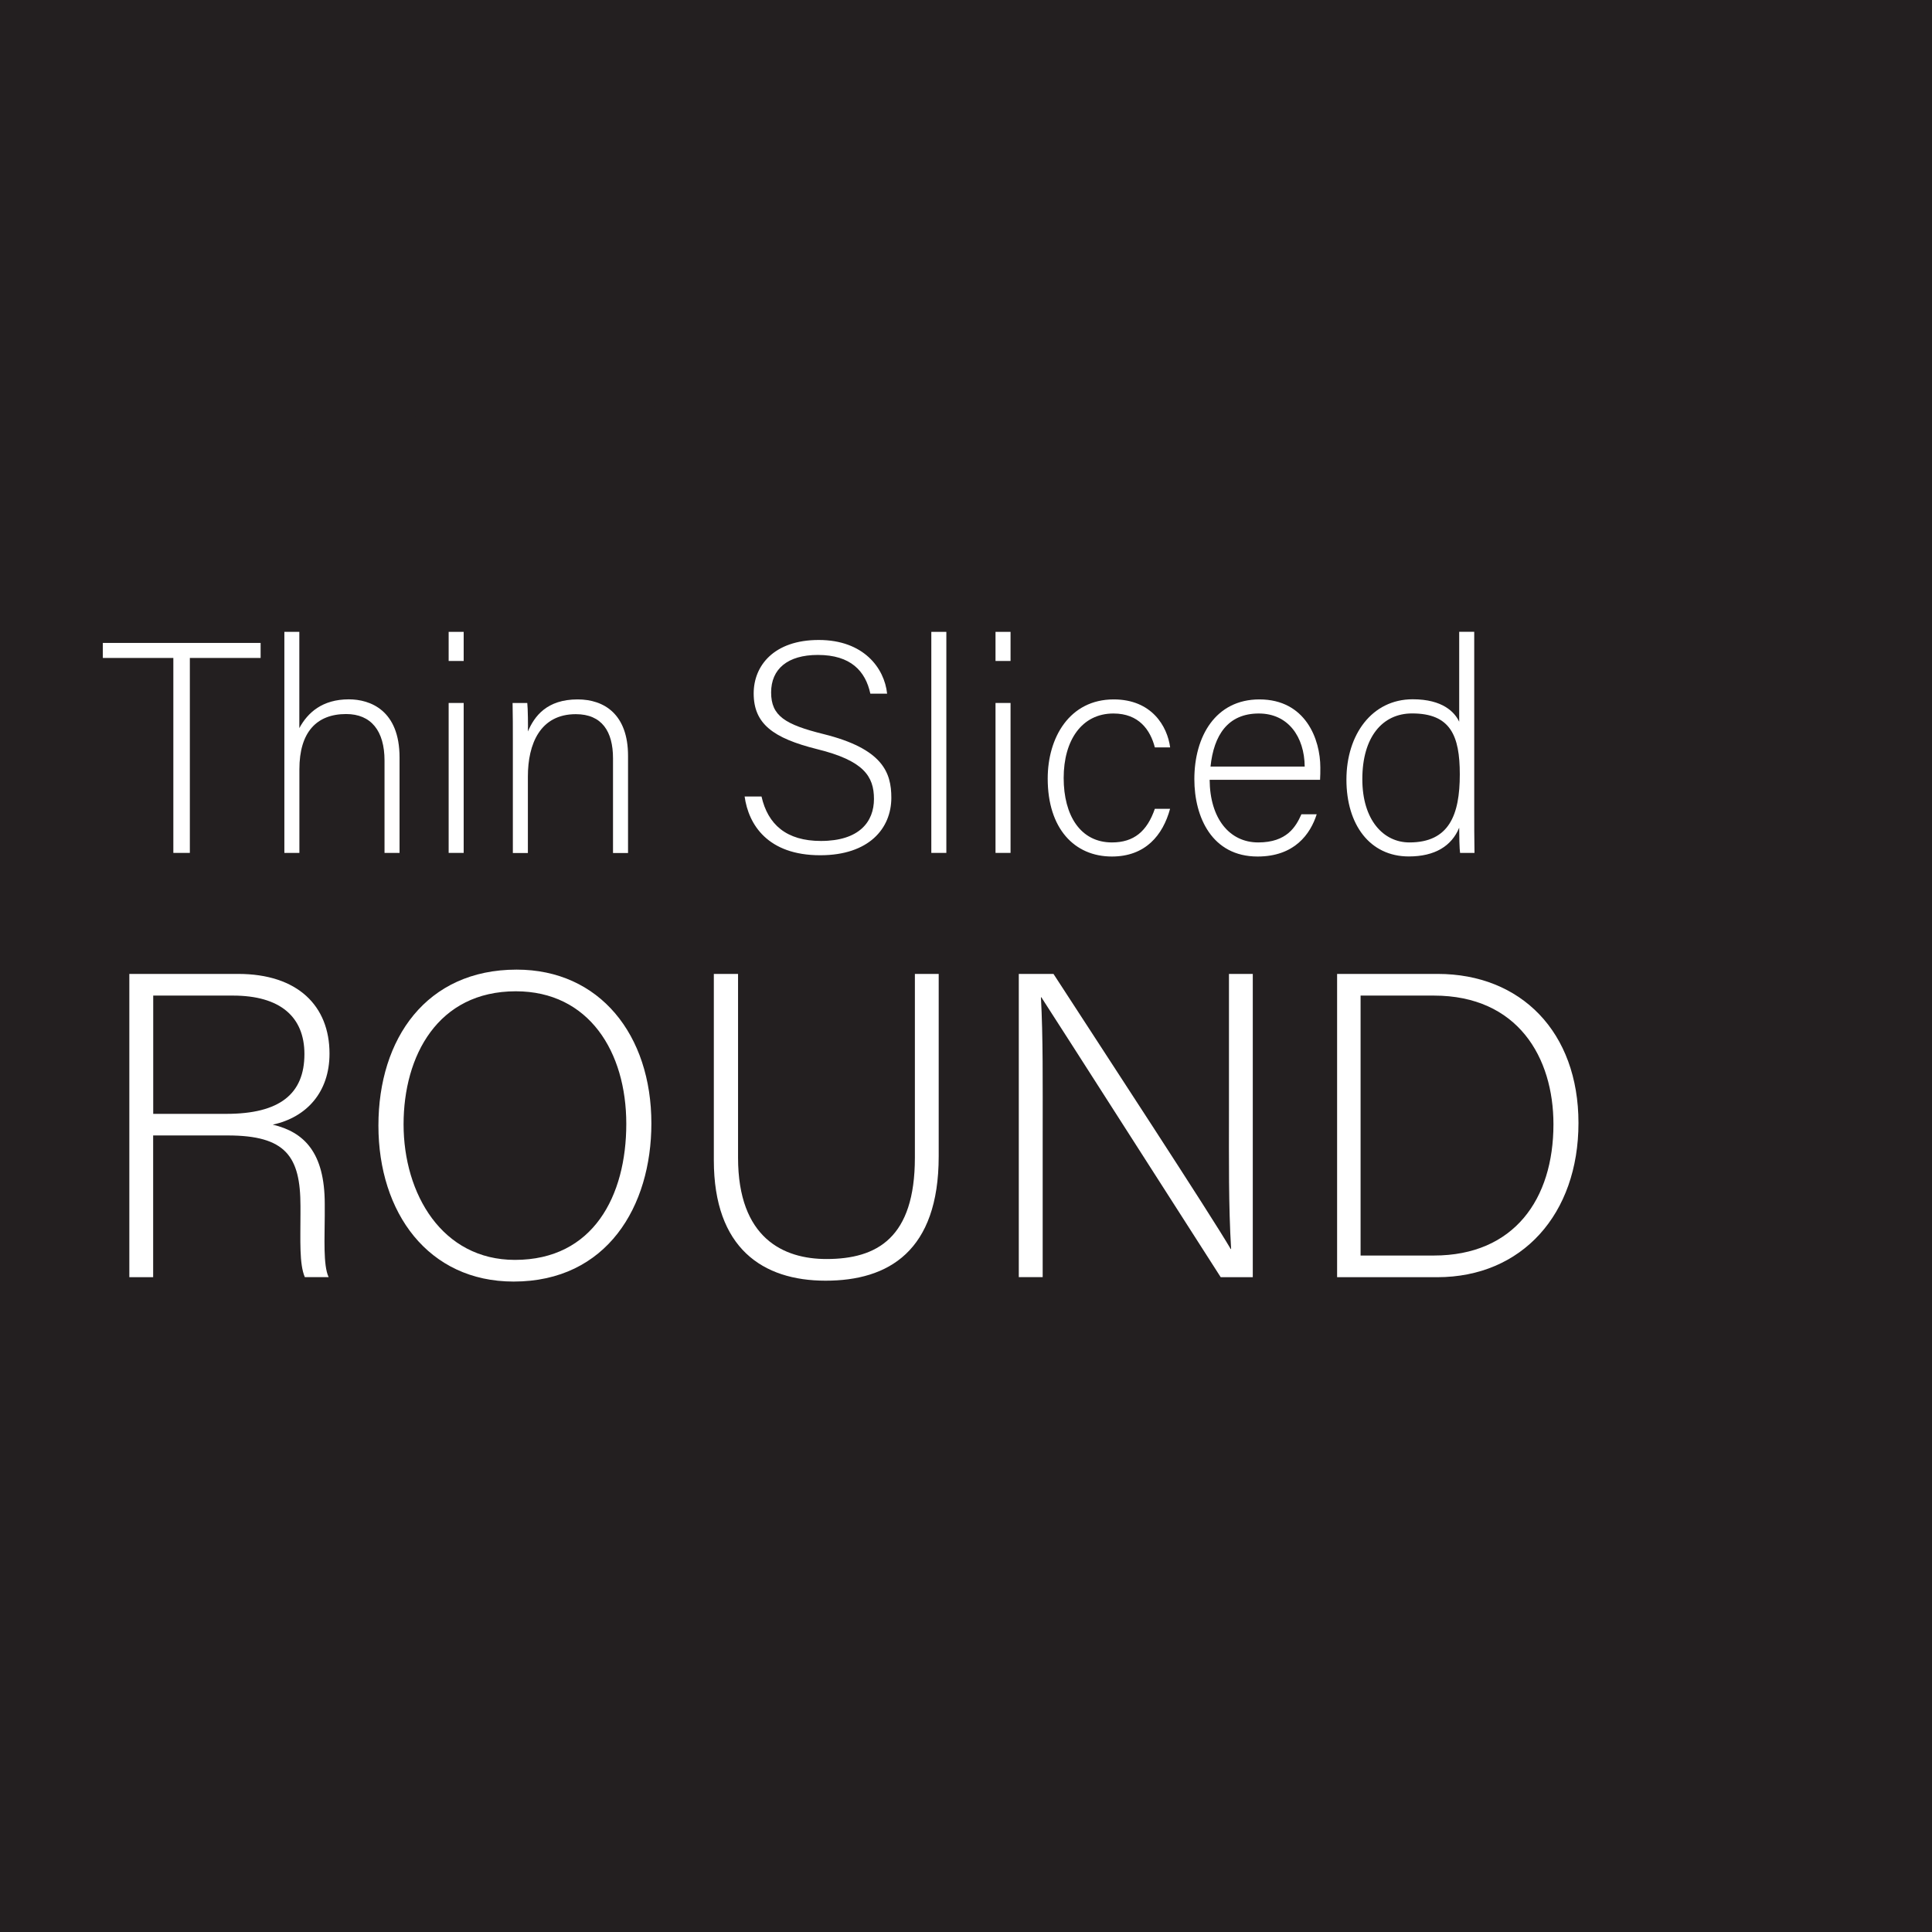 <?xml version="1.0" encoding="UTF-8"?>
<svg id="Layer_1" data-name="Layer 1" xmlns="http://www.w3.org/2000/svg" viewBox="0 0 288 288">
  <defs>
    <style>
      .cls-1 {
        fill: #231f20;
      }

      .cls-1, .cls-2 {
        stroke-width: 0px;
      }

      .cls-2 {
        fill: #fff;
      }
    </style>
  </defs>
  <rect class="cls-1" x="-2.69" y="-3.13" width="294.4" height="294.4"/>
  <g>
    <path class="cls-2" d="M25.84,98.08h-10.51v-2.24h23.52v2.24h-10.55v29.06h-2.46v-29.06Z"/>
    <path class="cls-2" d="M44.62,94.19v14.35c1.25-2.32,3.44-4.29,7.38-4.29,3.17,0,7.56,1.61,7.56,8.67v14.22h-2.24v-13.77c0-4.43-2.01-6.93-5.72-6.93-4.43,0-6.97,2.73-6.97,8.23v12.47h-2.24v-32.95h2.24Z"/>
    <path class="cls-2" d="M66.88,94.19h2.24v4.34h-2.24v-4.34ZM66.88,104.79h2.24v22.35h-2.24v-22.35Z"/>
    <path class="cls-2" d="M76.45,110.42c0-1.97,0-3.85-.04-5.63h2.19c.09.72.13,3.62.09,4.25.98-2.28,2.82-4.78,7.42-4.78,3.98,0,7.51,2.24,7.51,8.41v14.49h-2.24v-14.13c0-3.98-1.65-6.57-5.54-6.57-5.32,0-7.15,4.43-7.15,9.3v11.4h-2.24v-16.72Z"/>
    <path class="cls-2" d="M113.52,118.74c.94,4.16,3.71,6.62,8.85,6.62,5.72,0,7.91-2.86,7.91-6.26s-1.56-5.72-8.45-7.42c-6.62-1.65-9.48-3.8-9.48-8.32,0-4.11,3-7.96,9.7-7.96s9.79,4.2,10.19,8h-2.5c-.72-3.35-2.91-5.77-7.82-5.77-4.52,0-6.97,2.1-6.97,5.59s2.06,4.78,7.82,6.21c8.81,2.19,10.1,5.72,10.1,9.48,0,4.6-3.35,8.58-10.6,8.58-7.82,0-10.69-4.56-11.27-8.76h2.5Z"/>
    <path class="cls-2" d="M138.83,127.14v-32.95h2.24v32.95h-2.24Z"/>
    <path class="cls-2" d="M148.4,94.19h2.24v4.34h-2.24v-4.34ZM148.4,104.79h2.24v22.35h-2.24v-22.35Z"/>
    <path class="cls-2" d="M174.42,120.57c-1.07,3.93-3.67,7.11-8.67,7.11-5.59,0-9.57-4.16-9.57-11.62,0-6.12,3.26-11.8,9.84-11.8,5.68,0,8,4.02,8.41,7.15h-2.28c-.67-2.59-2.37-5.05-6.17-5.05-4.74,0-7.42,4.02-7.42,9.61s2.5,9.61,7.2,9.61c3.26,0,5.23-1.65,6.39-5.01h2.28Z"/>
    <path class="cls-2" d="M180.32,116.24c.04,5.77,2.95,9.34,7.24,9.34s5.63-2.37,6.44-4.2h2.28c-.94,2.95-3.31,6.3-8.81,6.3-6.8,0-9.43-5.86-9.43-11.53,0-6.39,3.17-11.89,9.7-11.89,6.89,0,9.08,5.95,9.08,10.15,0,.63,0,1.25-.04,1.83h-16.45ZM194.49,114.27c-.04-4.43-2.46-7.91-6.84-7.91-4.61,0-6.71,3.22-7.2,7.91h14.04Z"/>
    <path class="cls-2" d="M219.76,94.19v26.51c0,2.15,0,4.2.04,6.44h-2.15c-.09-.54-.13-2.64-.13-3.76-1.12,2.73-3.62,4.29-7.51,4.29-5.81,0-9.3-4.74-9.3-11.45s3.8-11.98,9.88-11.98c4.47,0,6.26,1.92,6.93,3.35v-13.41h2.24ZM203.08,116.15c0,6.12,3.17,9.43,7.02,9.43,5.9,0,7.51-4.07,7.51-10.15,0-5.77-1.39-9.08-7.11-9.08-4.43,0-7.42,3.53-7.42,9.79Z"/>
  </g>
  <g>
    <path class="cls-1" d="M38.98,57.46h1.04v7.21h3.45v.88h-4.5v-8.08Z"/>
    <path class="cls-1" d="M49.7,62.59c0,2.15-1.49,3.08-2.89,3.08-1.57,0-2.78-1.15-2.78-2.99,0-1.94,1.27-3.08,2.88-3.08s2.79,1.21,2.79,2.99ZM45.09,62.65c0,1.27.73,2.23,1.76,2.23s1.76-.95,1.76-2.25c0-.98-.49-2.23-1.74-2.23s-1.79,1.15-1.79,2.25Z"/>
    <path class="cls-1" d="M51.03,61.55c0-.68-.01-1.27-.05-1.81h.92l.04,1.14h.05c.26-.78.9-1.27,1.61-1.27.12,0,.2.01.3.04v1c-.11-.02-.22-.04-.36-.04-.74,0-1.27.56-1.42,1.36-.02.14-.05.31-.05.49v3.09h-1.04v-3.99Z"/>
    <path class="cls-1" d="M55.42,62.83c.02,1.43.94,2.01,1.99,2.01.76,0,1.21-.13,1.61-.3l.18.76c-.37.17-1.01.36-1.93.36-1.79,0-2.85-1.18-2.85-2.93s1.03-3.13,2.72-3.13c1.9,0,2.4,1.67,2.4,2.73,0,.22-.02.38-.04.49h-4.08ZM58.52,62.08c.01-.67-.28-1.71-1.46-1.71-1.07,0-1.54.98-1.62,1.71h3.08Z"/>
    <path class="cls-1" d="M60.85,61.31c0-.6-.01-1.09-.05-1.57h.92l.05.94h.04c.32-.55.86-1.07,1.82-1.07.79,0,1.39.48,1.64,1.16h.02c.18-.32.41-.58.65-.76.35-.26.73-.41,1.28-.41.77,0,1.91.5,1.91,2.52v3.42h-1.03v-3.29c0-1.12-.41-1.79-1.26-1.79-.6,0-1.07.44-1.25.96-.05.14-.08.34-.08.53v3.59h-1.03v-3.48c0-.92-.41-1.6-1.21-1.6-.66,0-1.14.53-1.31,1.06-.06.16-.08.34-.08.52v3.5h-1.03v-4.23Z"/>
    <path class="cls-1" d="M74.58,58.11c.01.36-.25.65-.67.65-.37,0-.64-.29-.64-.65s.28-.66.66-.66.65.29.65.66ZM73.4,65.54v-5.8h1.06v5.8h-1.06Z"/>
    <path class="cls-1" d="M76.21,61.63c0-.74-.02-1.34-.05-1.9h.95l.05,1h.02c.43-.71,1.12-1.13,2.06-1.13,1.4,0,2.46,1.19,2.46,2.95,0,2.09-1.27,3.12-2.64,3.12-.77,0-1.44-.34-1.79-.91h-.02v3.15h-1.04v-6.28ZM77.25,63.18c0,.16.02.3.05.43.19.73.83,1.24,1.58,1.24,1.12,0,1.76-.91,1.76-2.24,0-1.16-.61-2.16-1.73-2.16-.72,0-1.39.52-1.6,1.31-.04.13-.07.29-.07.43v1Z"/>
    <path class="cls-1" d="M82.89,64.46c.31.2.86.42,1.39.42.77,0,1.13-.38,1.13-.86,0-.5-.3-.78-1.08-1.07-1.04-.37-1.54-.95-1.54-1.64,0-.94.76-1.7,2-1.7.59,0,1.1.17,1.43.36l-.26.77c-.23-.14-.65-.34-1.19-.34-.62,0-.97.36-.97.79,0,.48.35.7,1.1.98,1.01.38,1.52.89,1.52,1.75,0,1.02-.79,1.74-2.17,1.74-.64,0-1.22-.16-1.63-.4l.26-.8Z"/>
    <path class="cls-1" d="M92.65,63.96c0,.6.01,1.13.05,1.58h-.94l-.06-.95h-.02c-.28.47-.89,1.08-1.92,1.08-.91,0-2-.5-2-2.54v-3.39h1.06v3.21c0,1.1.34,1.85,1.3,1.85.71,0,1.2-.49,1.39-.96.06-.16.1-.35.1-.54v-3.56h1.06v4.22Z"/>
    <path class="cls-1" d="M94.4,61.31c0-.6-.01-1.09-.05-1.57h.92l.05.94h.04c.32-.55.86-1.07,1.82-1.07.79,0,1.39.48,1.64,1.16h.02c.18-.32.41-.58.65-.76.35-.26.73-.41,1.28-.41.77,0,1.91.5,1.91,2.52v3.42h-1.03v-3.29c0-1.12-.41-1.79-1.26-1.79-.6,0-1.07.44-1.25.96-.05.14-.08.34-.08.53v3.59h-1.03v-3.48c0-.92-.41-1.6-1.21-1.6-.66,0-1.14.53-1.31,1.06-.06.16-.08.34-.08.52v3.5h-1.03v-4.23Z"/>
  </g>
  <g>
    <path class="cls-2" d="M22.83,169.27v21.12h-3.55v-45.21h16.21c8.91,0,13.63,4.78,13.63,11.88,0,5.75-3.42,9.5-8.46,10.59,4.65,1.1,7.75,4.13,7.75,11.82v1.74c0,3.17-.26,7.43.58,9.17h-3.55c-.84-1.94-.65-5.55-.65-9.43v-1.16c0-7.43-2.2-10.53-10.85-10.53h-11.11ZM22.83,166.04h10.92c7.94,0,11.63-2.97,11.63-8.91,0-5.56-3.62-8.72-10.66-8.72h-11.88v17.63Z"/>
    <path class="cls-2" d="M97.1,167.46c0,12.34-6.59,23.58-20.54,23.58-12.72,0-20.15-10.27-20.15-23.25s7.17-23.25,20.6-23.25c12.4,0,20.09,9.75,20.09,22.93ZM60.16,167.59c0,10.4,5.75,20.22,16.6,20.22,11.69,0,16.6-9.56,16.6-20.28s-5.56-19.76-16.47-19.76c-11.63,0-16.73,9.62-16.73,19.83Z"/>
    <path class="cls-2" d="M110.02,145.18v27.39c0,12.01,6.78,15.11,13.18,15.11,7.56,0,13.18-3.17,13.18-15.11v-27.39h3.55v27.19c0,14.15-7.49,18.54-16.86,18.54s-16.66-4.84-16.66-17.96v-27.77h3.62Z"/>
    <path class="cls-2" d="M151.87,190.39v-45.21h5.17c7.04,10.85,23.58,36.11,26.42,41.01h.06c-.39-6.52-.32-13.18-.32-20.54v-20.47h3.55v45.21h-4.78c-6.72-10.46-23.51-36.75-26.74-41.73h-.06c.32,5.94.26,12.53.26,20.73v20.99h-3.55Z"/>
    <path class="cls-2" d="M199.33,145.18h14.98c12.4,0,20.99,8.65,20.99,22.22s-8.4,22.99-21.06,22.99h-14.92v-45.21ZM202.82,187.16h10.92c11.95,0,17.83-8.4,17.83-19.57,0-9.95-5.3-19.18-17.83-19.18h-10.92v38.75Z"/>
  </g>
</svg>
